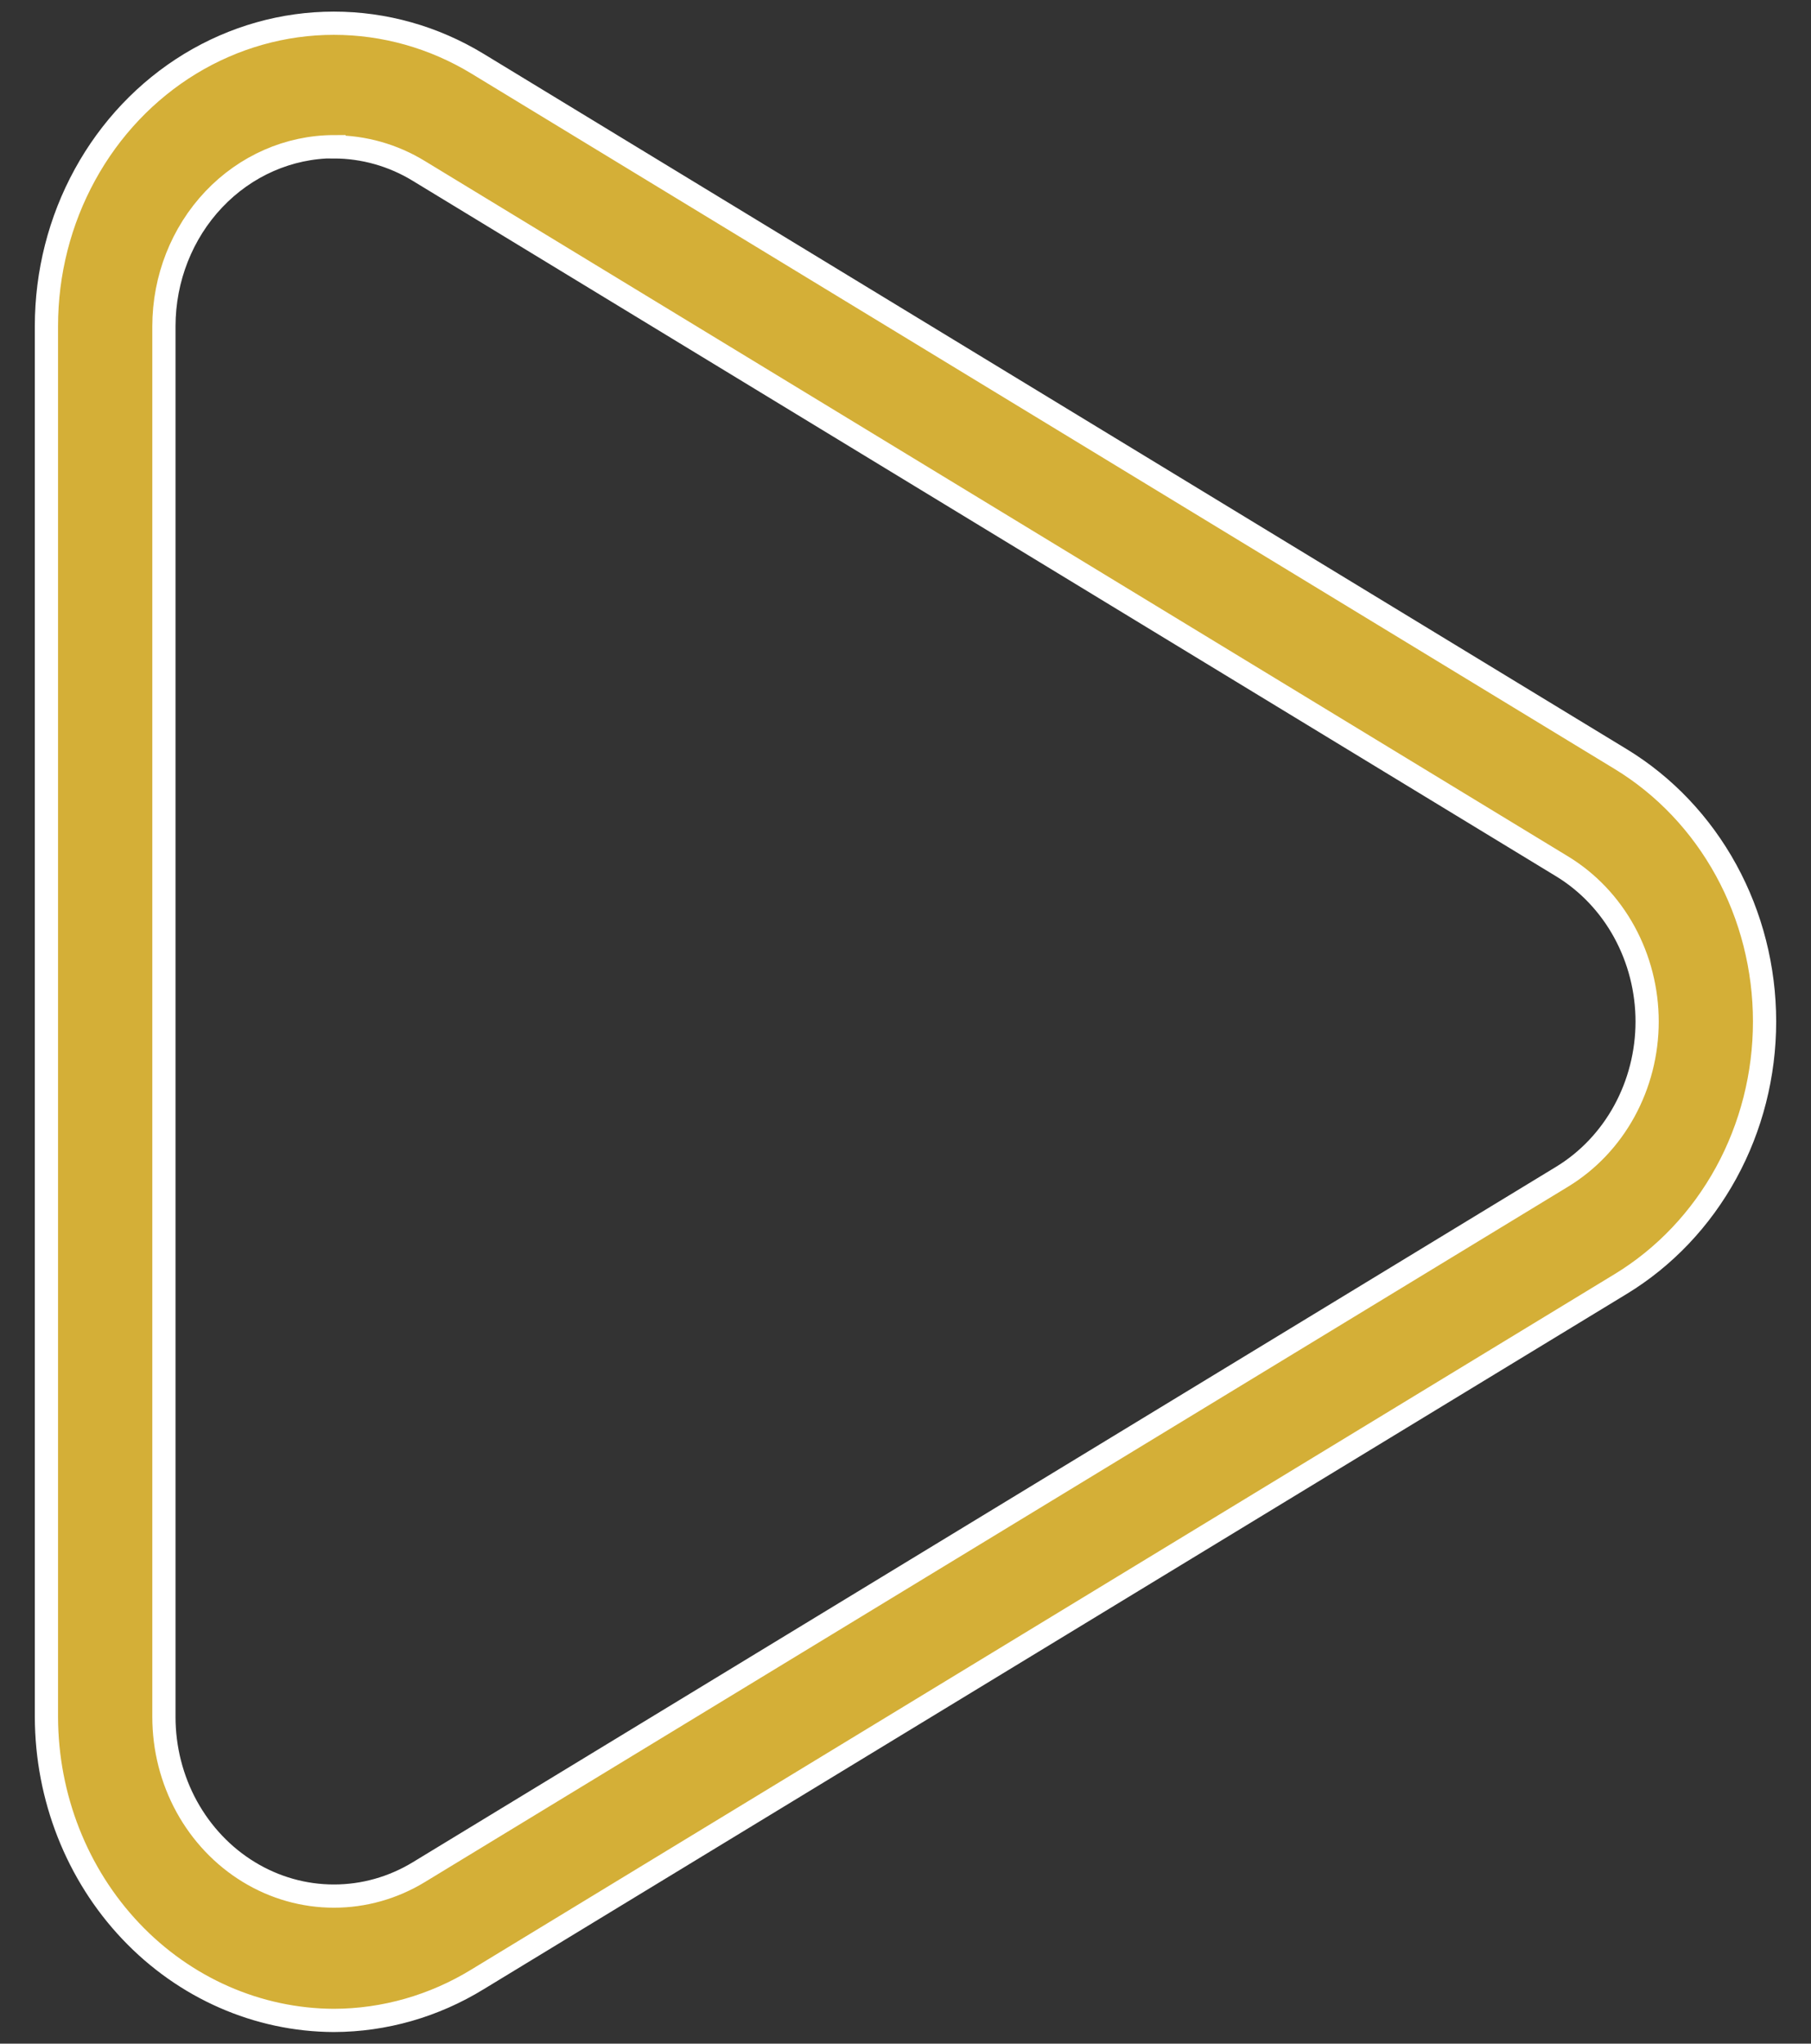 <svg width="39" height="44" viewBox="0 0 39 44" fill="none" xmlns="http://www.w3.org/2000/svg">
<rect x="0" y="0" width="39" height="44" fill="#333333" stroke="none"/>
<path d="M7.191 43.5C5.55 43.494 3.977 42.803 2.817 41.579C1.657 40.355 1.004 38.697 1 36.967V7.021C1 5.876 1.286 4.752 1.83 3.761C2.373 2.77 3.154 1.947 4.095 1.374C5.036 0.802 6.103 0.5 7.189 0.5C8.276 0.5 9.343 0.8 10.284 1.372L34.905 16.345C35.846 16.918 36.627 17.741 37.171 18.733C37.714 19.724 38 20.849 38 21.994C38 23.139 37.714 24.264 37.171 25.255C36.627 26.247 35.846 27.07 34.905 27.643L10.284 42.616C9.345 43.192 8.278 43.497 7.191 43.5ZM7.191 3.158C6.22 3.161 5.29 3.569 4.604 4.293C3.918 5.017 3.531 5.998 3.53 7.021V36.967C3.53 37.644 3.699 38.309 4.02 38.895C4.342 39.481 4.804 39.968 5.36 40.306C5.916 40.645 6.547 40.823 7.189 40.823C7.832 40.824 8.463 40.646 9.019 40.308L33.64 25.335C34.197 24.996 34.659 24.509 34.98 23.923C35.301 23.337 35.471 22.671 35.471 21.994C35.471 21.317 35.301 20.652 34.98 20.065C34.659 19.479 34.197 18.992 33.64 18.653L9.019 3.68C8.464 3.341 7.833 3.163 7.191 3.162V3.158Z" fill="#D4AF37" stroke="white" stroke-width="0.5"/>
</svg>

